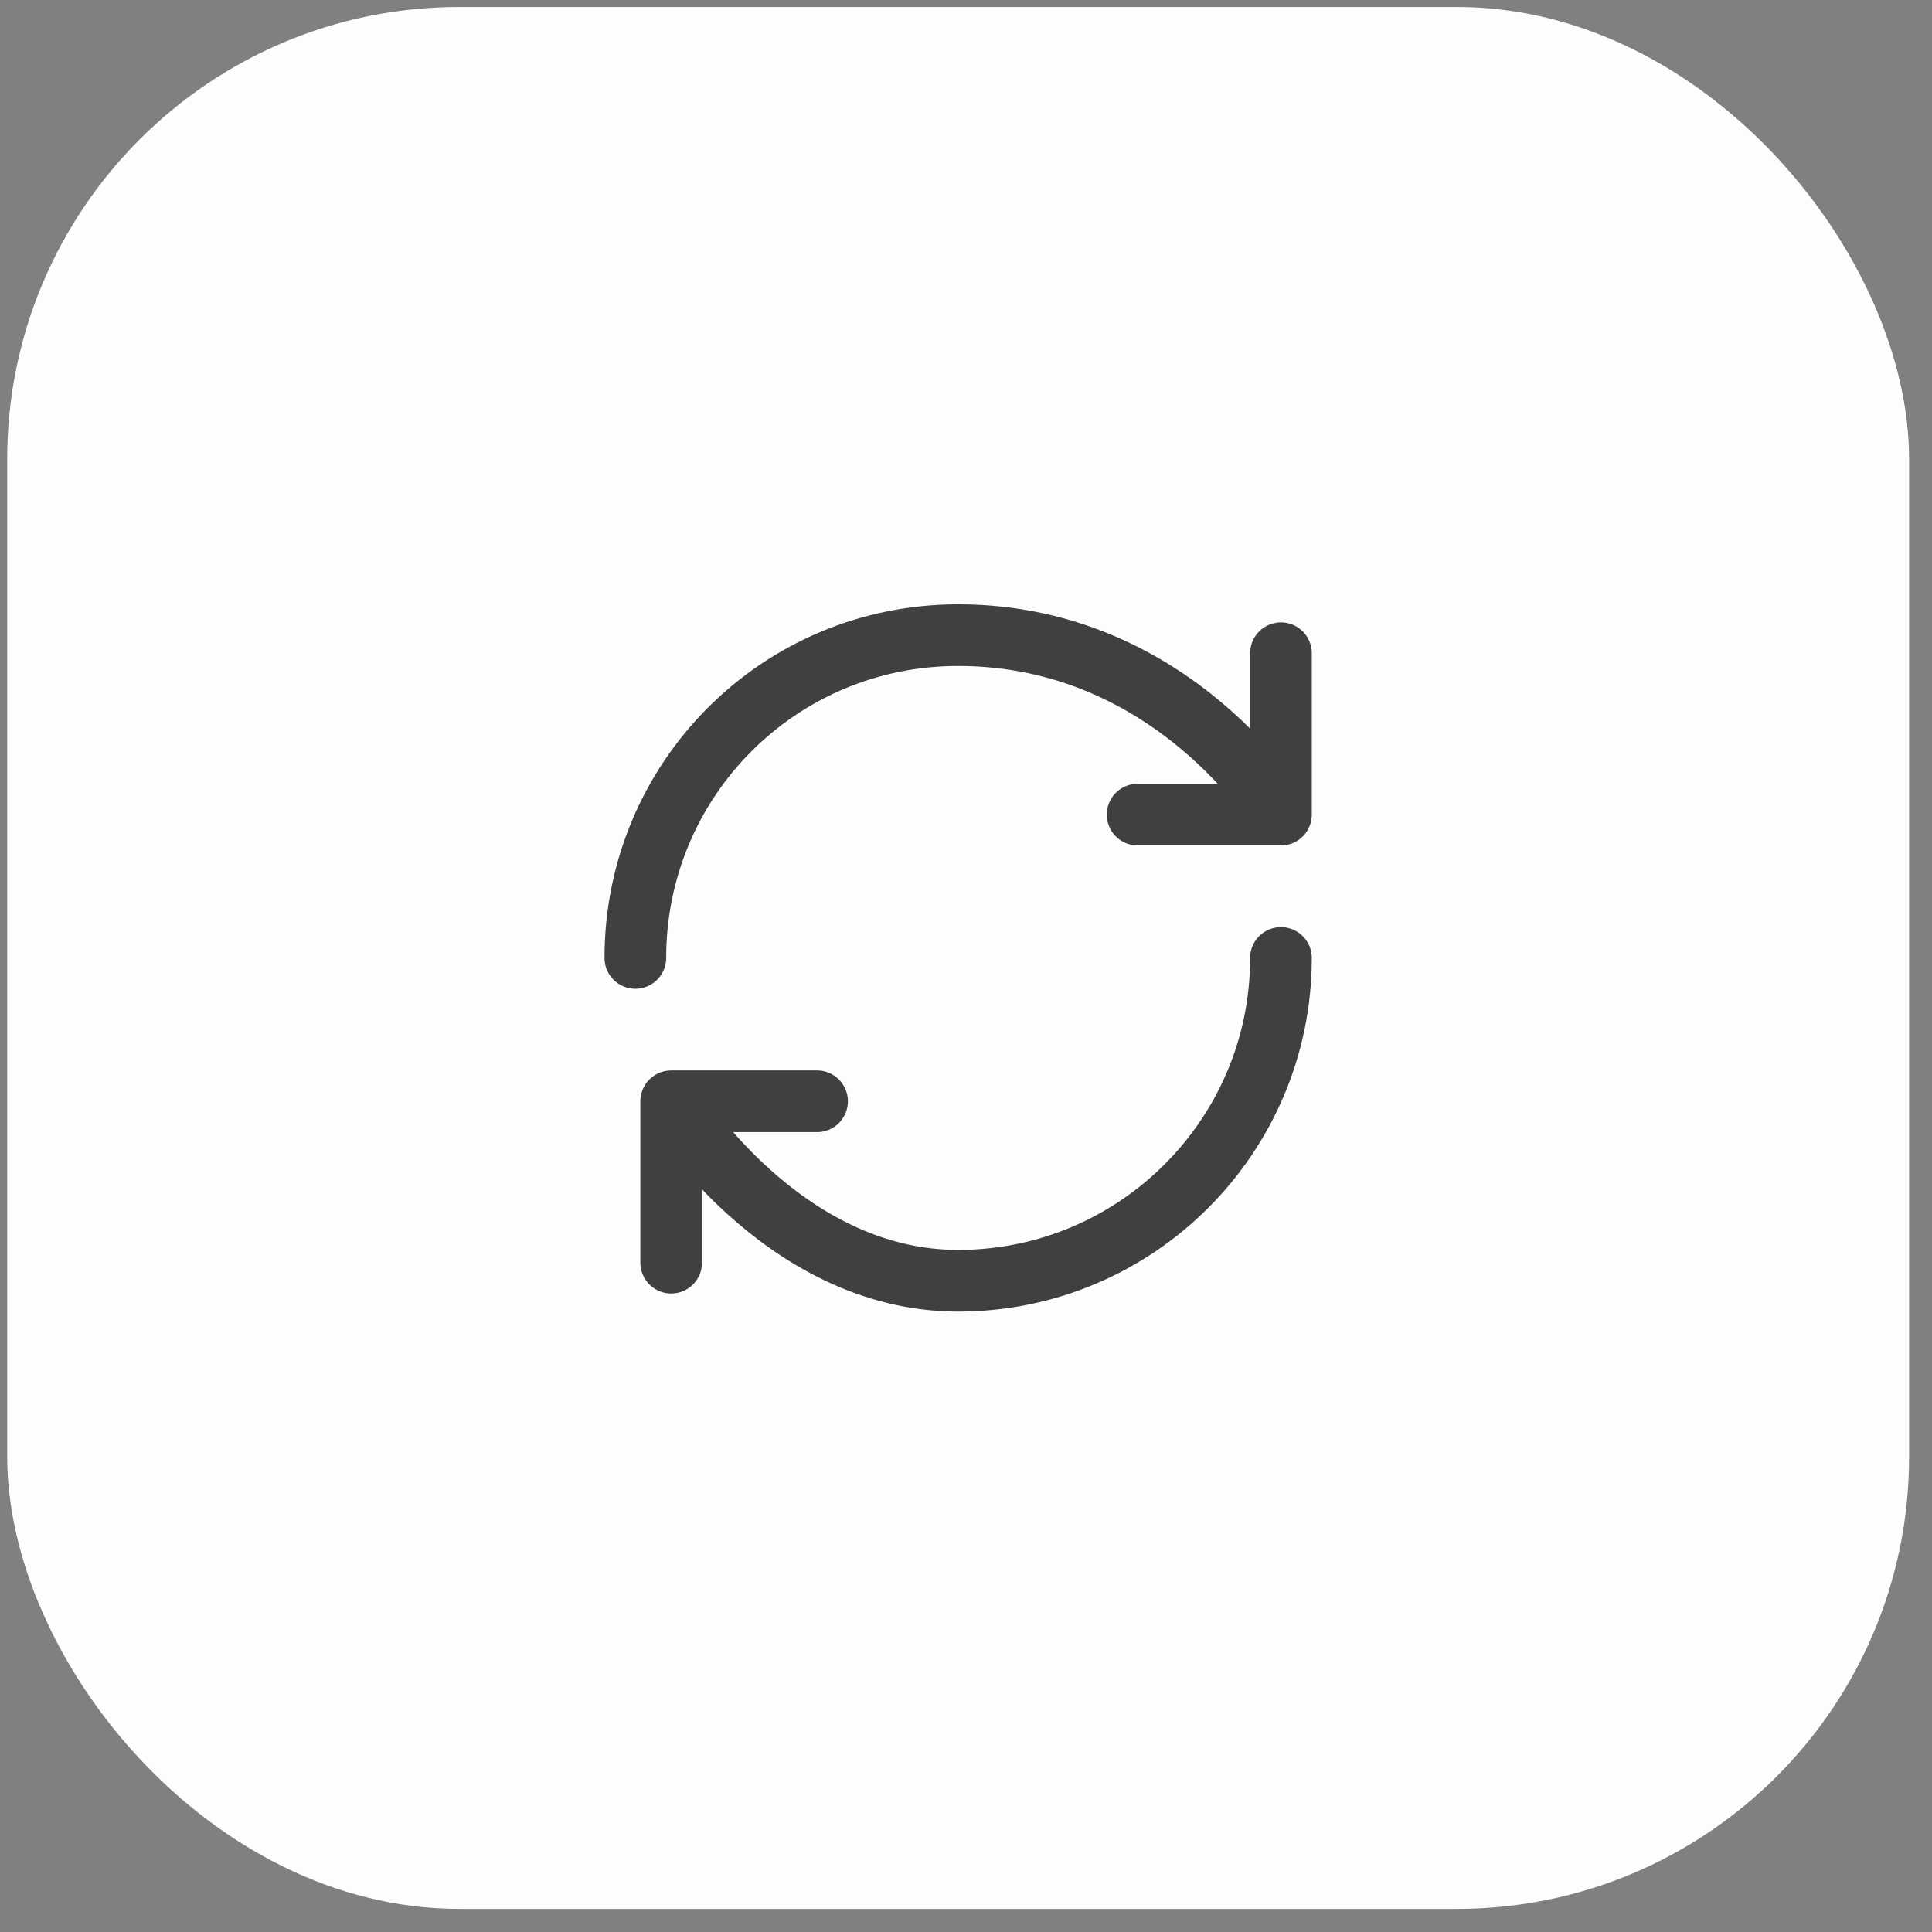 <svg width="47" height="47" viewBox="0 0 47 47" fill="none" xmlns="http://www.w3.org/2000/svg">
<rect x="0" y="0" width="47" height="47" fill="#808080" stroke="none"/>
<rect x="0.175" y="0.17" width="46.268" height="46.268" rx="11" fill="#FBFDFF"/>
<path d="M31.162 23.304C31.162 27.639 27.644 31.157 23.309 31.157C18.974 31.157 16.328 26.791 16.328 26.791M16.328 26.791H19.877M16.328 26.791V30.717M15.456 23.304C15.456 18.969 18.943 15.451 23.309 15.451C28.547 15.451 31.162 19.817 31.162 19.817M31.162 19.817V15.891M31.162 19.817H27.675" stroke="#404040" stroke-width="1.5" stroke-linecap="round" stroke-linejoin="round"/>
</svg>
